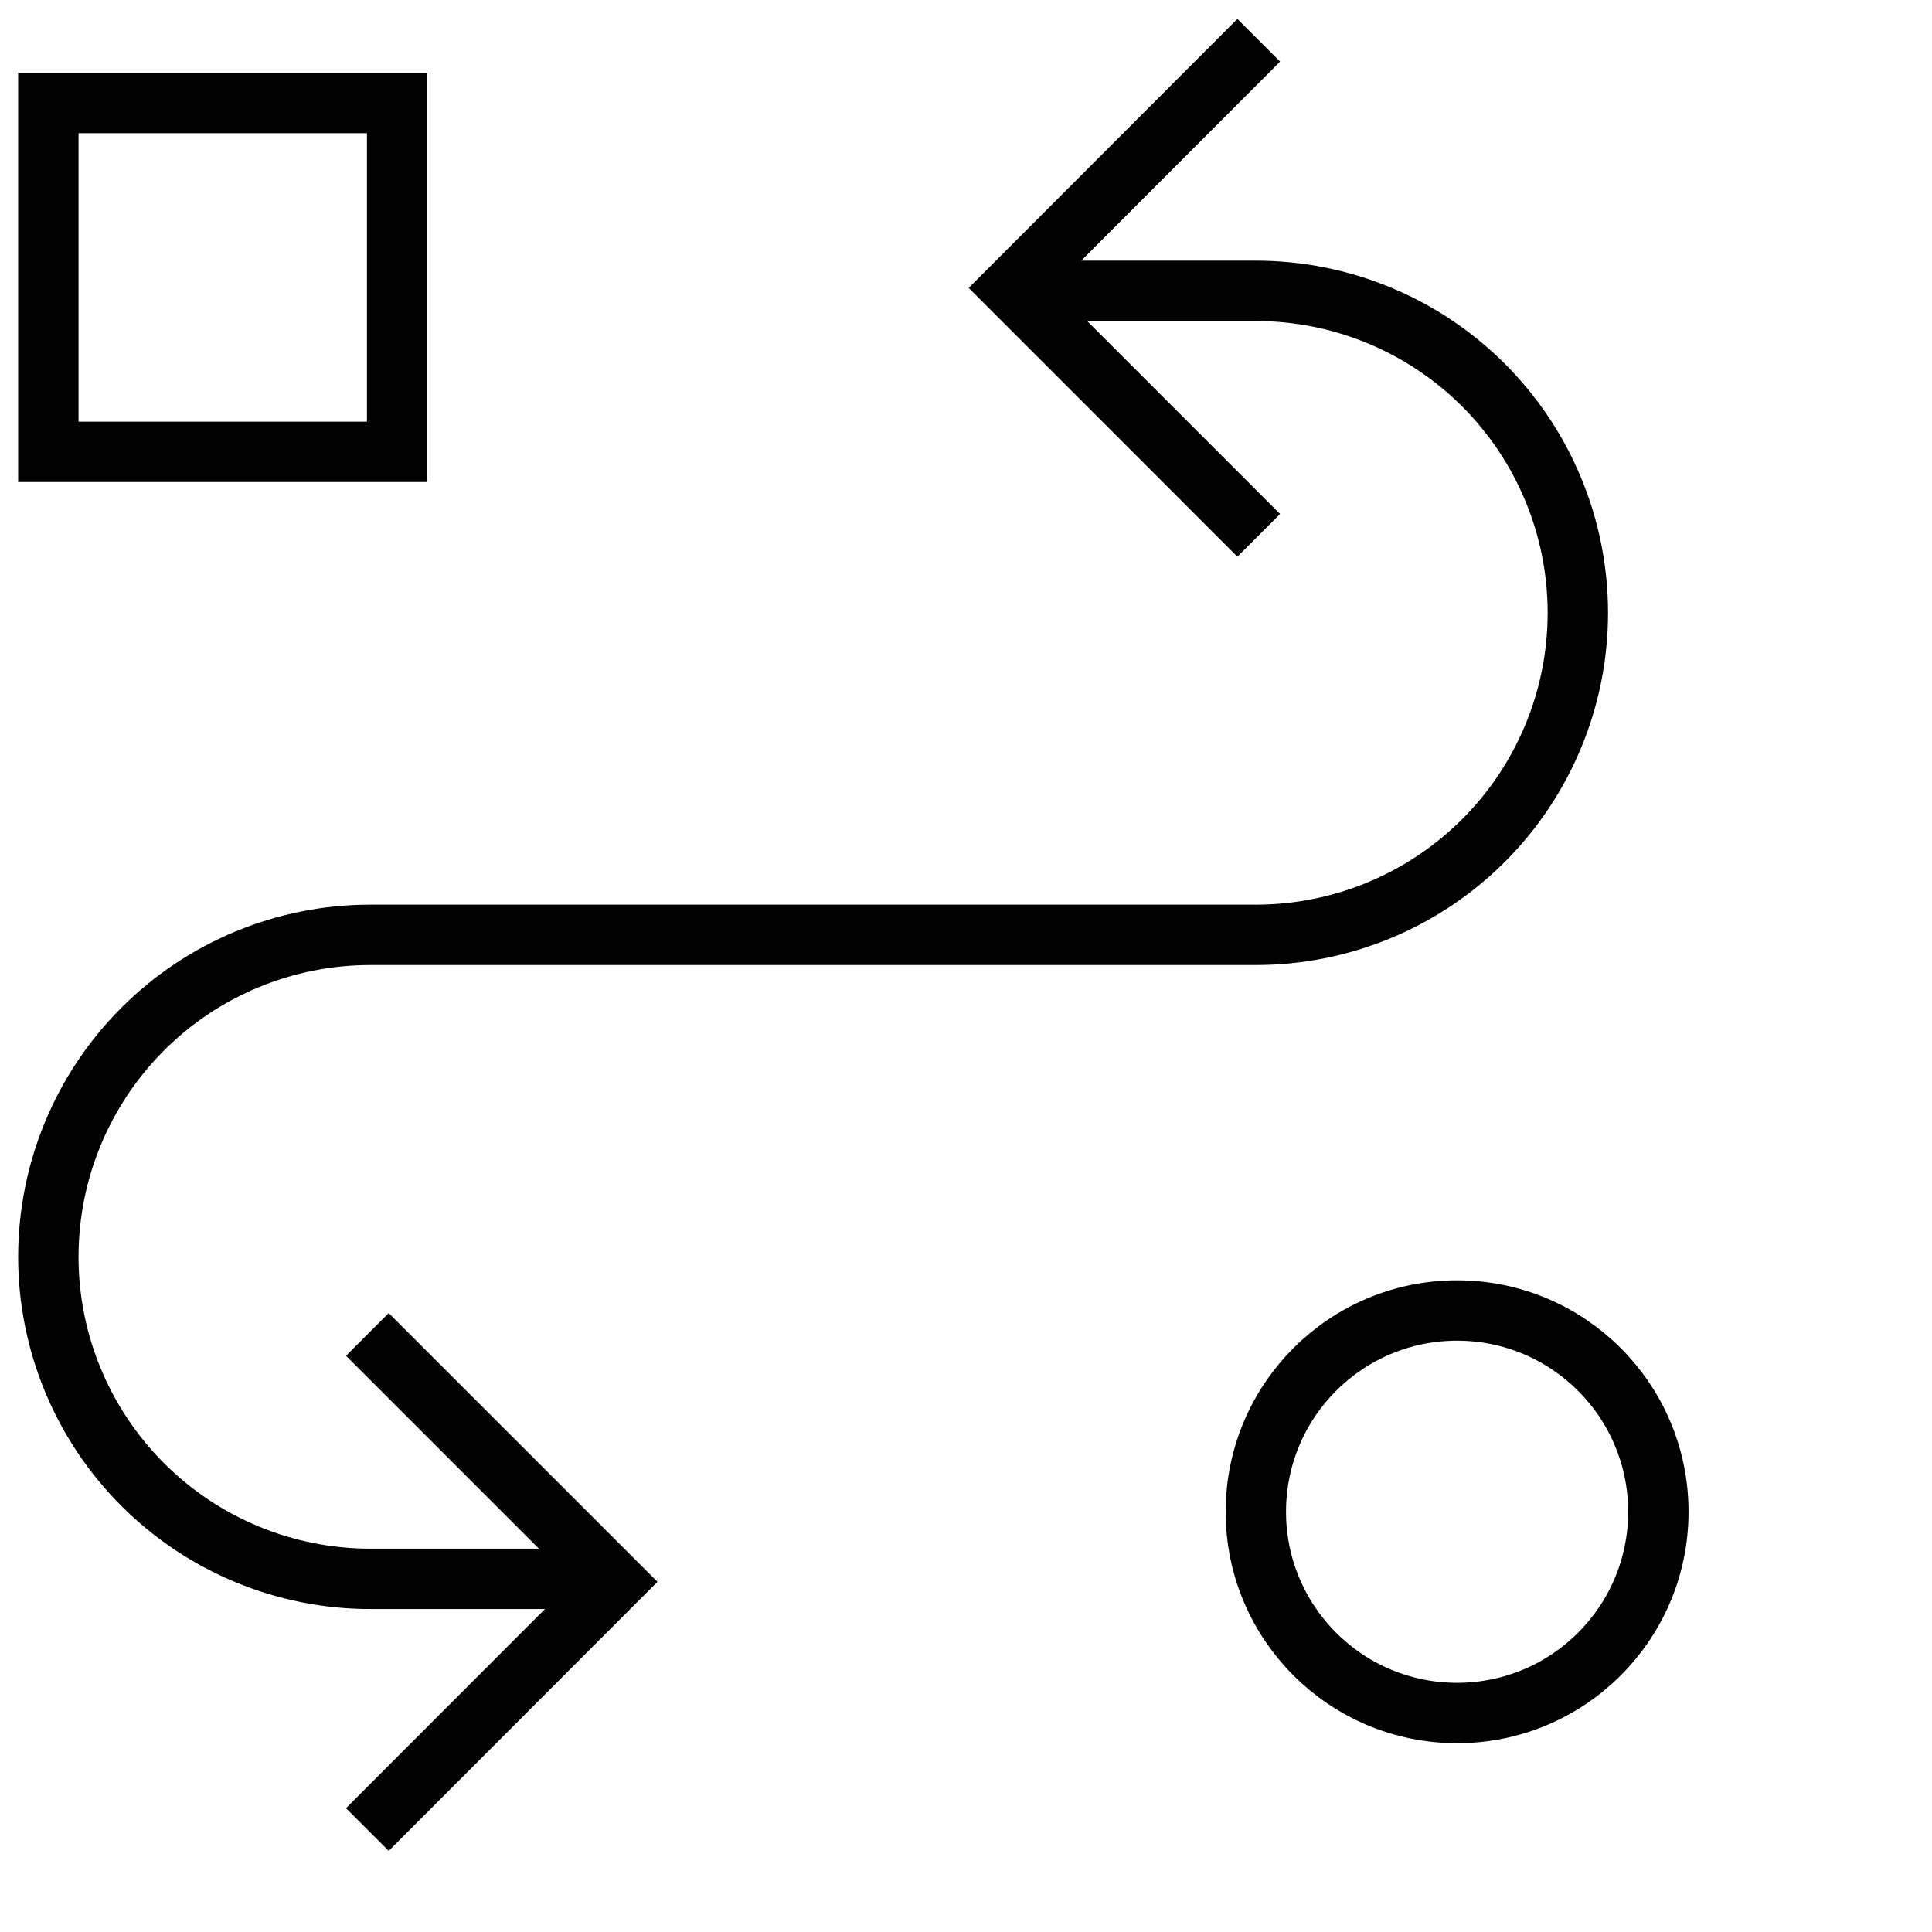 <svg width="48" height="48" viewBox="0 0 48 48" fill="none" xmlns="http://www.w3.org/2000/svg">
<path d="M9.867 2.56H1.201V11.226H9.867V2.56Z" stroke="#010101" stroke-width="1.5" stroke-miterlimit="10"/>
<path d="M36.201 42.559C38.962 42.559 41.201 40.321 41.201 37.559C41.201 34.798 38.962 32.559 36.201 32.559C33.439 32.559 31.201 34.798 31.201 37.559C31.201 40.321 33.439 42.559 36.201 42.559Z" stroke="#010101" stroke-width="1.5" stroke-miterlimit="10"/>
<path d="M9.127 33.154L15.274 39.3L9.127 45.454" stroke="#010101" stroke-width="1.5" stroke-miterlimit="10"/>
<path d="M31.273 13.3L25.127 7.153L31.273 1" stroke="#010101" stroke-width="1.5" stroke-miterlimit="10"/>
<path d="M25.867 7.226H31.201C33.322 7.226 35.357 8.068 36.858 9.569C38.358 11.069 39.201 13.104 39.201 15.226C39.201 17.347 38.358 19.382 36.858 20.882C35.357 22.383 33.322 23.226 31.201 23.226H9.201C7.079 23.226 5.044 24.068 3.544 25.569C2.044 27.069 1.201 29.104 1.201 31.226V31.226C1.201 33.347 2.044 35.382 3.544 36.882C5.044 38.383 7.079 39.226 9.201 39.226H14.534" stroke="#010101" stroke-width="1.5" stroke-miterlimit="10"/>
</svg>
